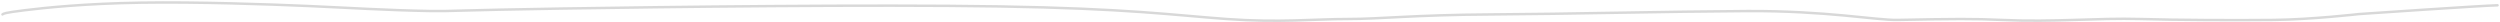 <svg width="1011" height="9" viewBox="0 0 1011 9" fill="none" xmlns="http://www.w3.org/2000/svg">
<path d="M1 5.838C1.365 5.501 1.731 5.163 9.959 4.145C18.186 3.127 34.265 1.44 56.983 1.076C79.701 0.713 108.57 1.726 124.355 2.417C141.983 3.188 155.544 4.13 174.541 4.473C181.843 4.604 184.403 4.14 227.014 3.46C269.626 2.78 352.213 1.767 404.077 2.596C455.941 3.424 474.578 6.125 496.055 7.685C517.532 9.245 531.667 7.68 545 7.685C558.333 7.69 571.885 6.012 602.798 5.838C633.71 5.665 674.353 4.642 706.5 4.473C738.647 4.304 758.751 8.232 767.383 8.058C790.262 7.597 798.493 7.547 809.5 8.058C830.713 9.044 848.109 7.173 865.5 7.685C880.692 8.132 904.274 8.227 919.5 8.058C934.726 7.89 954 5.685 954 5.685C954 5.685 1005.48 2.145 1010 2.145" stroke="#D8D8D8" stroke-linecap="round"/>
</svg>
